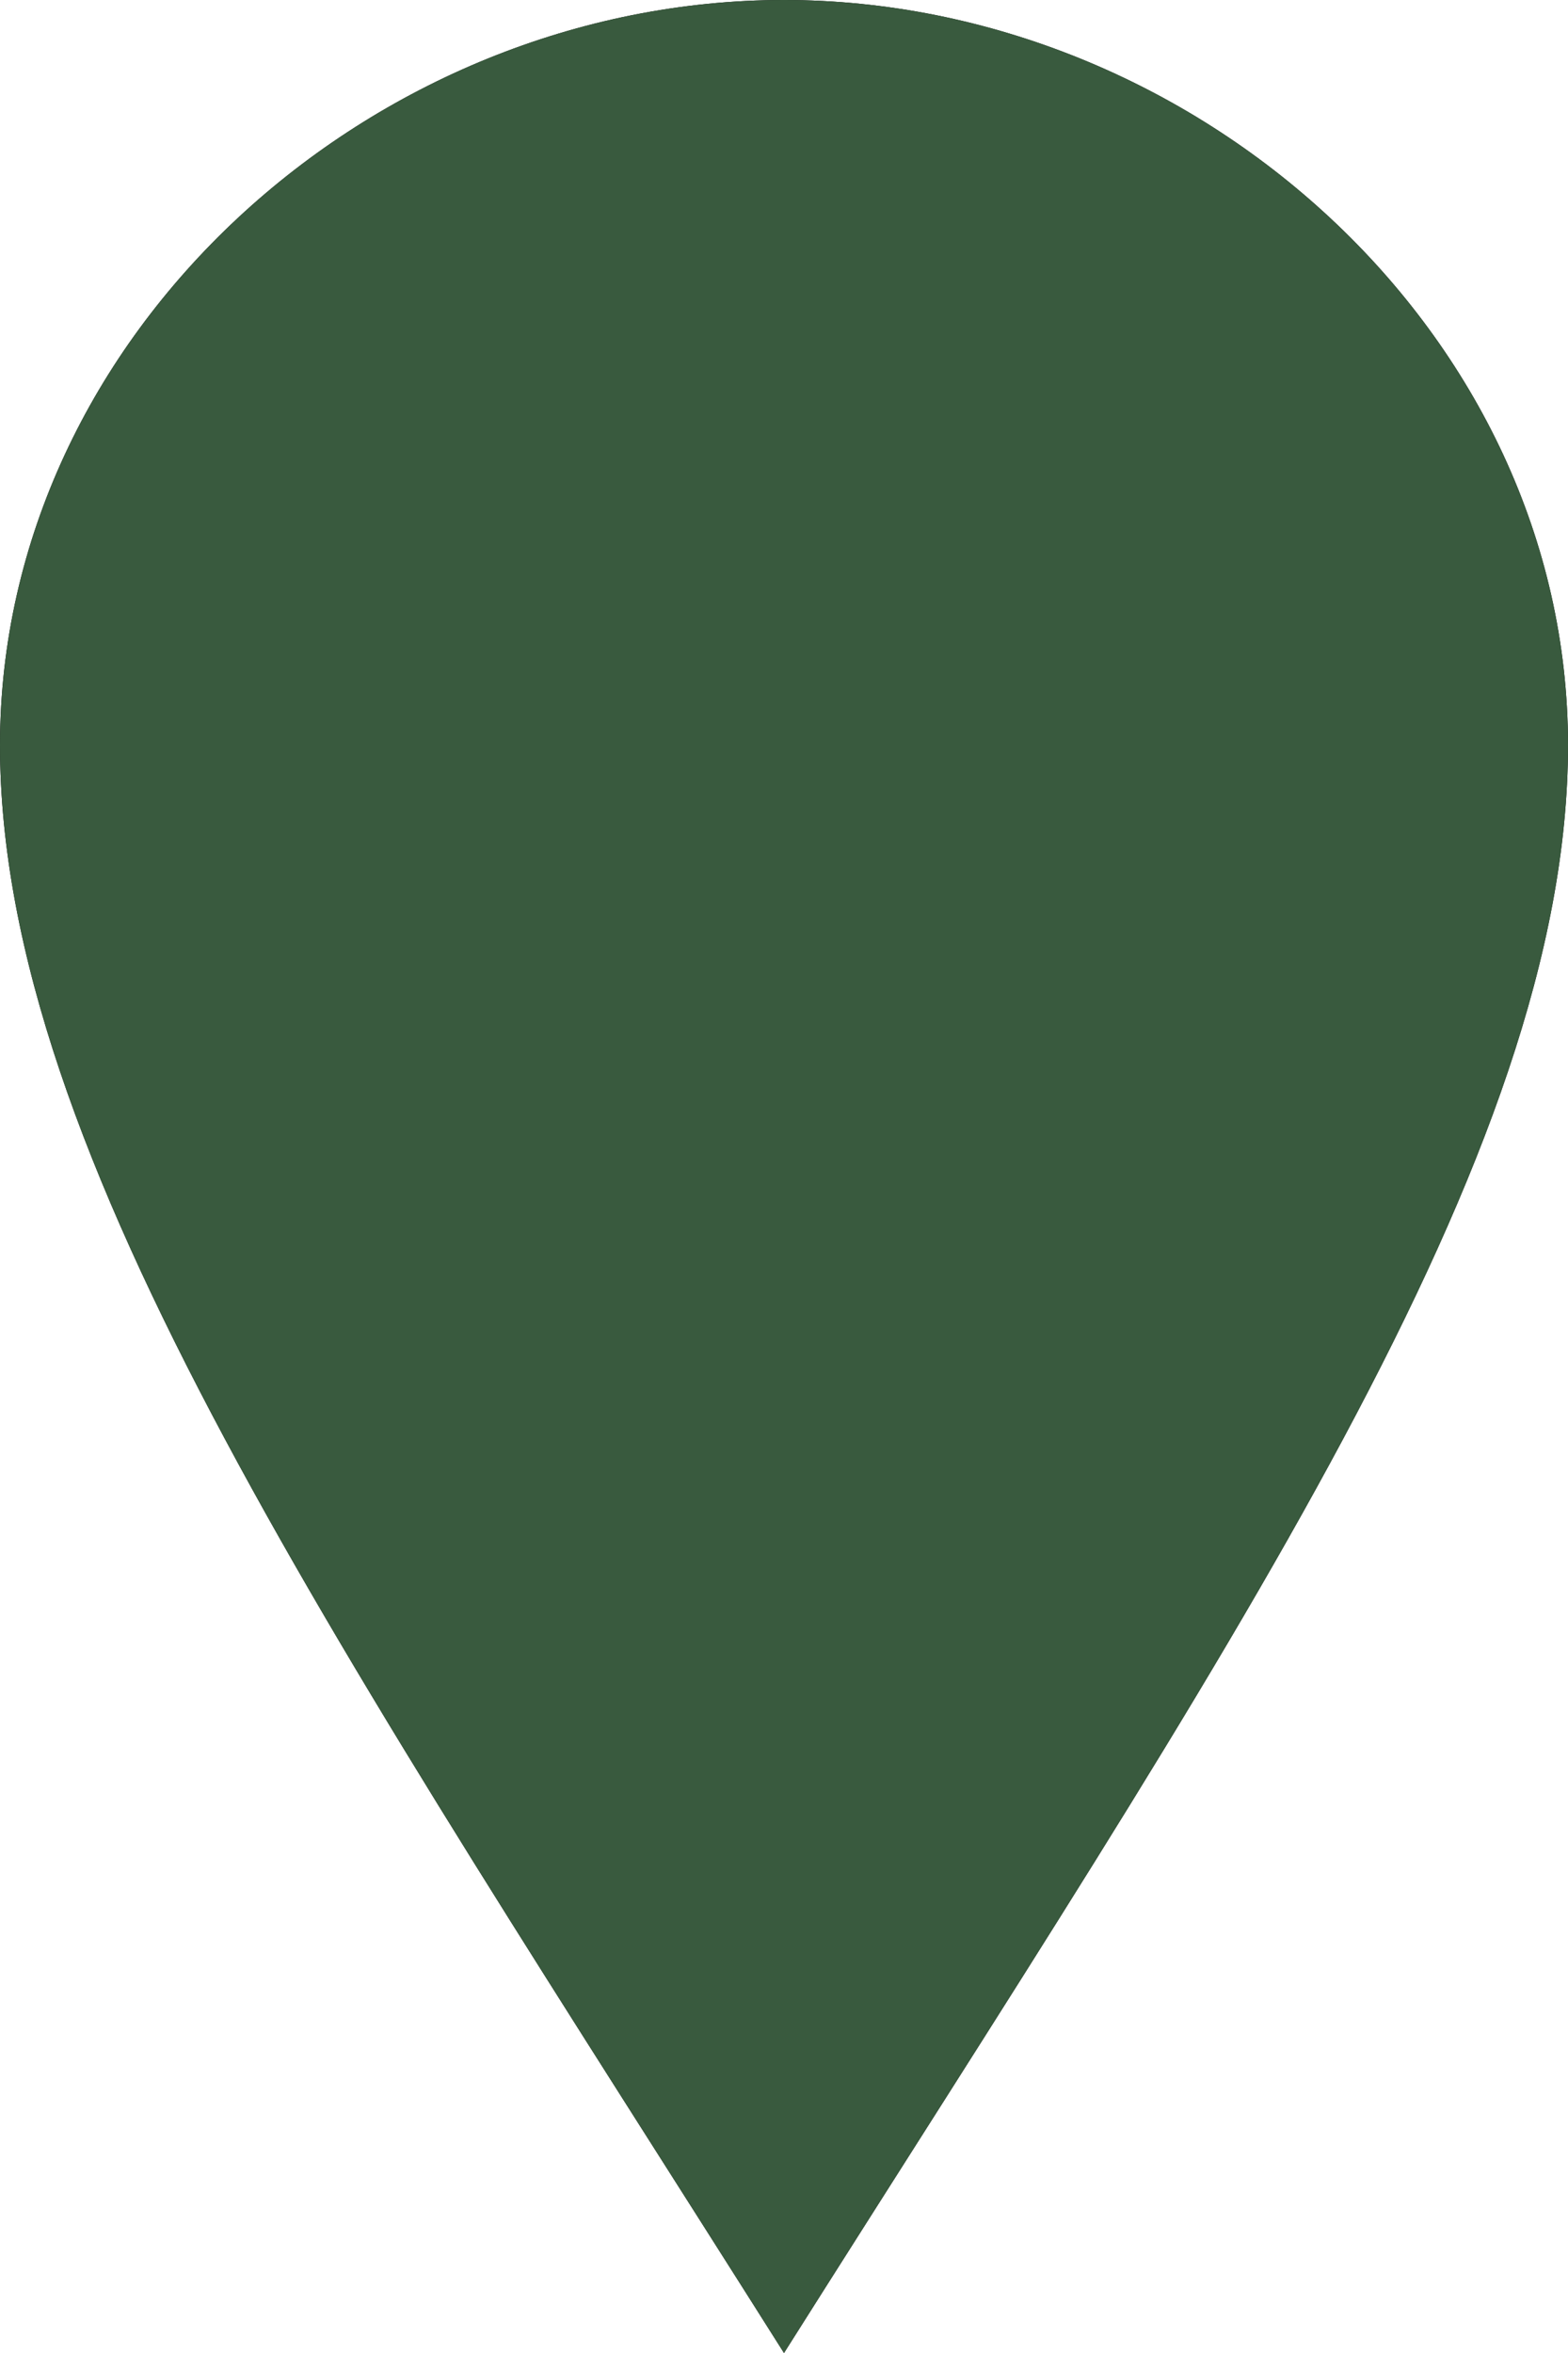 <svg xmlns="http://www.w3.org/2000/svg" viewBox="0 0 32 48"><path class="st0" d="M16 0C7.6 0 0 6.8 0 15.2S6.9 33.6 16 48c9.1-14.4 16-24.4 16-32.8S24.4 0 16 0zm0 22c-3.3 0-6-2.7-6-6s2.7-6 6-6 6 2.7 6 6-2.7 6-6 6z"/><path fill="#395A3E" class="st1" d="M0 15.2C0 6.8 7.6 0 16 0s16 6.8 16 15.2S25.1 33.6 16 48C6.9 33.6 0 23.6 0 15.2z"/></svg>